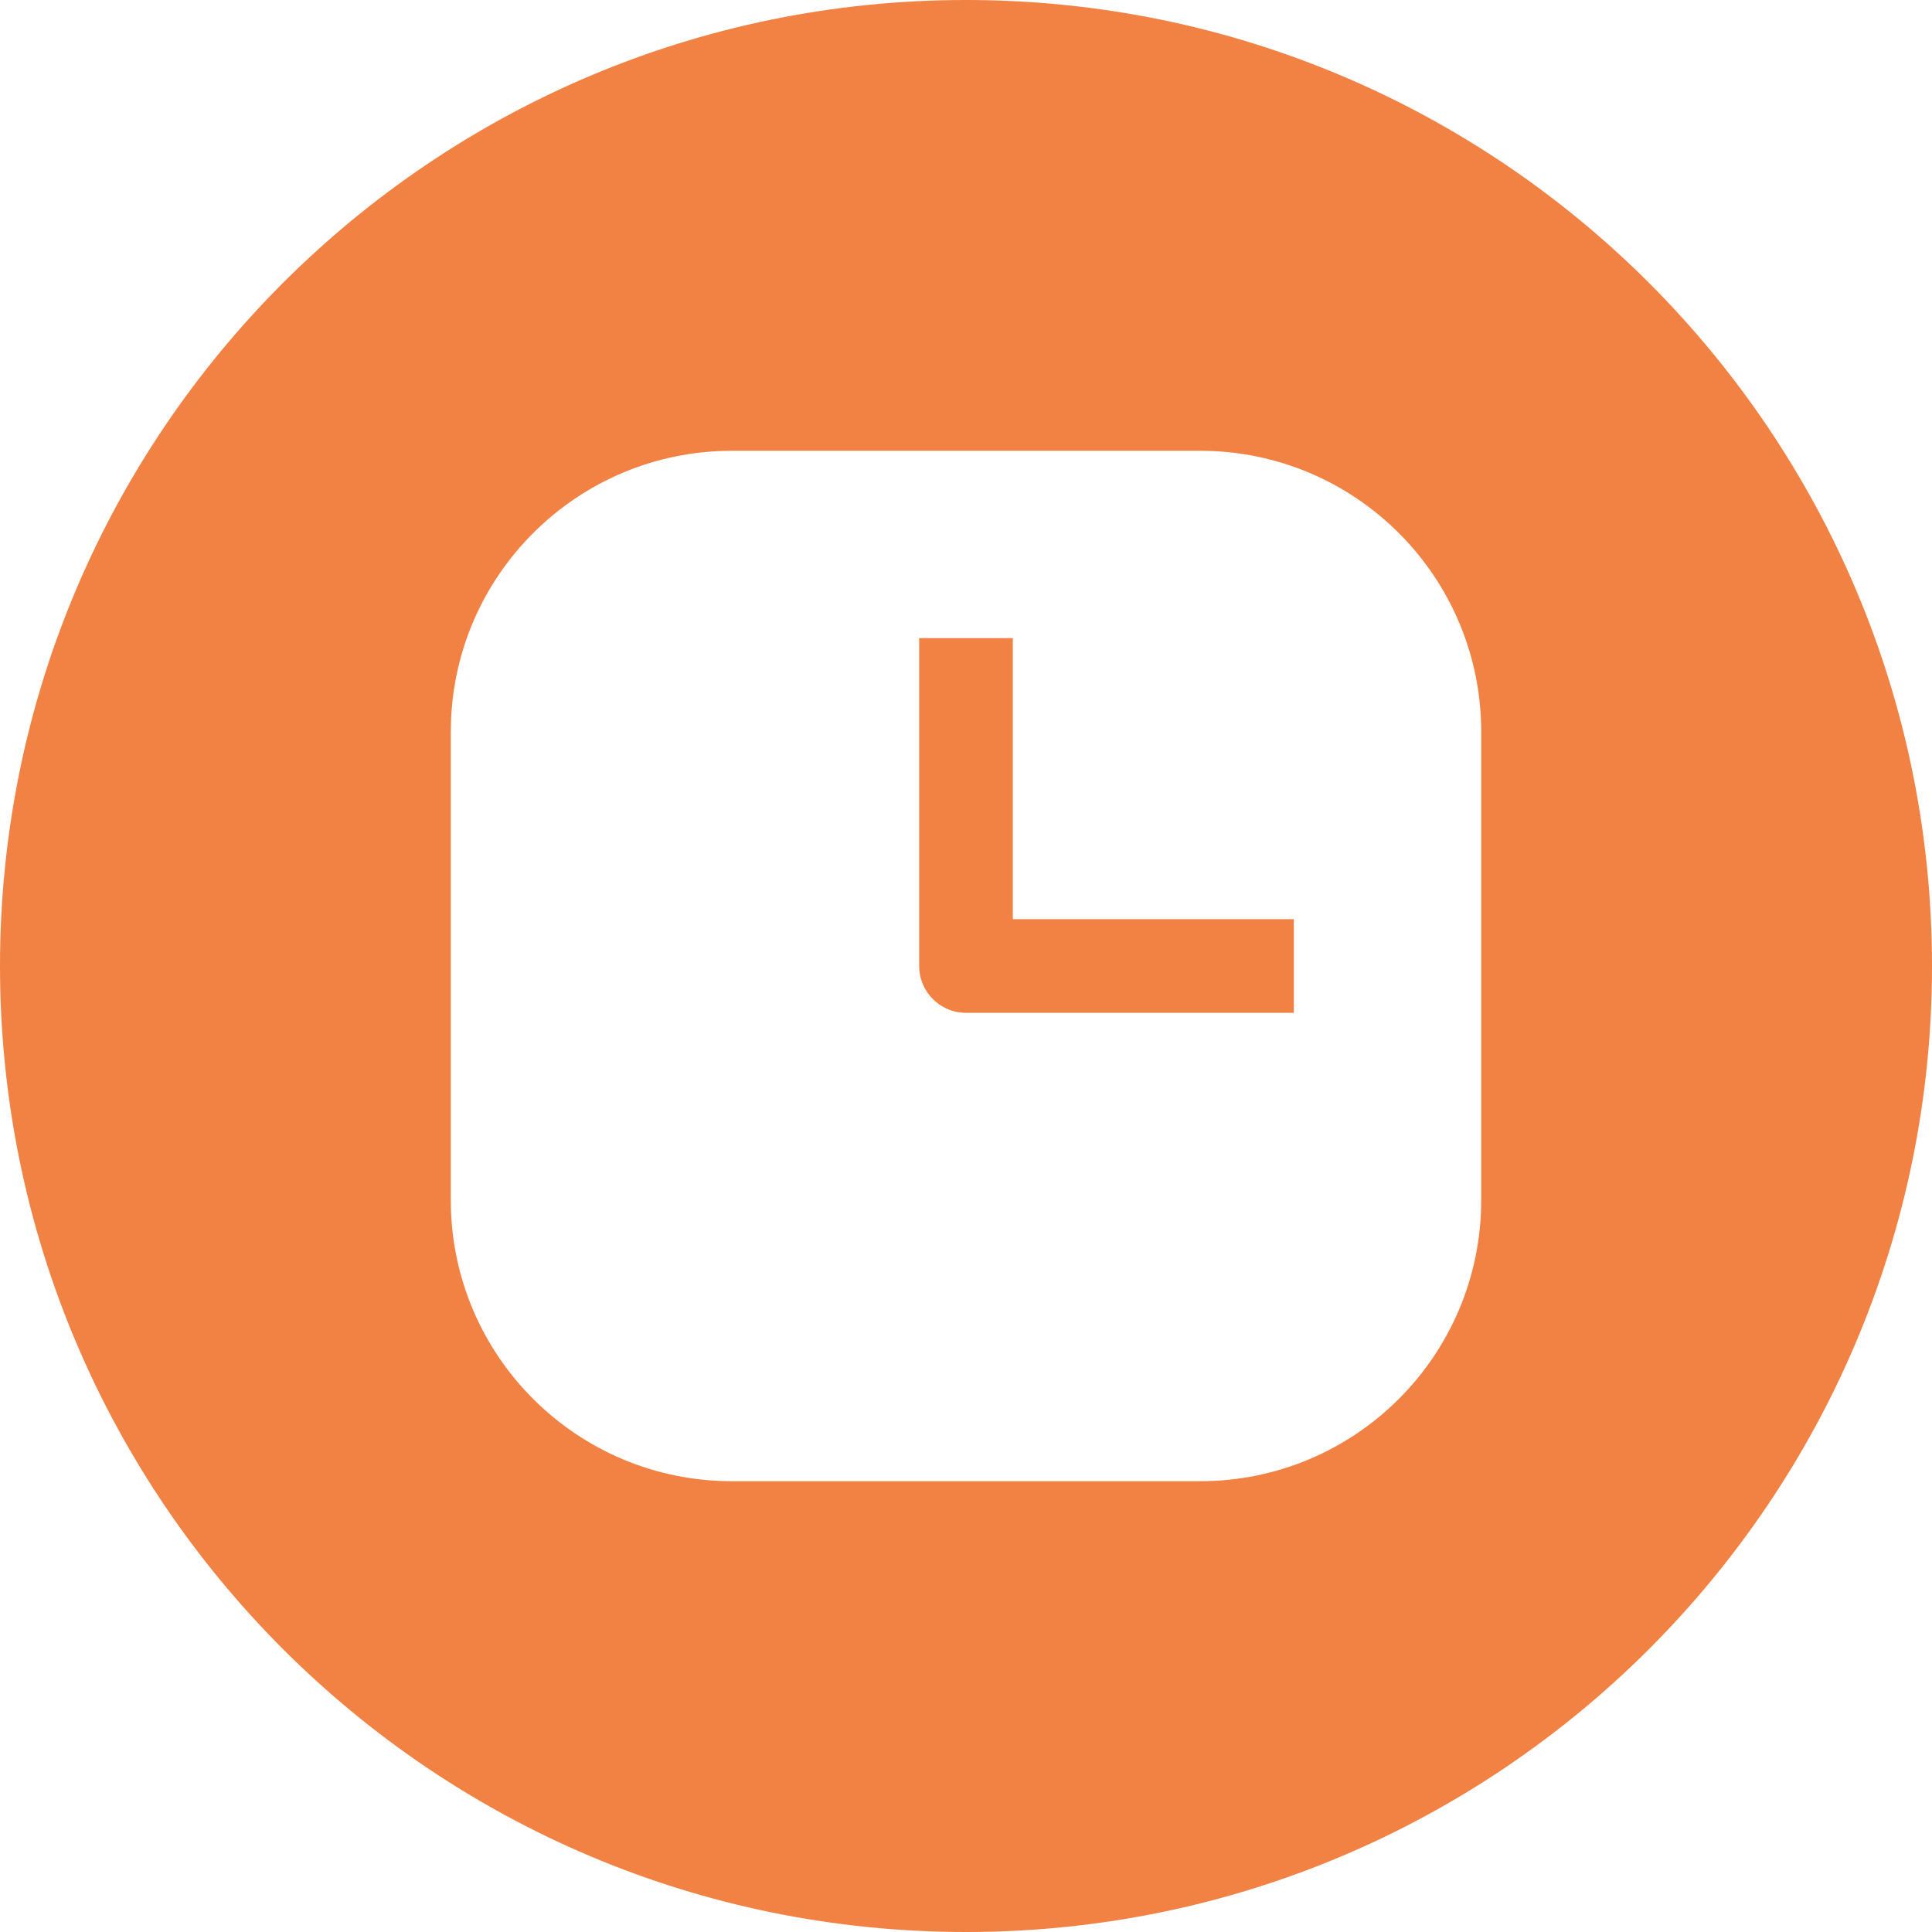 <?xml version="1.0" encoding="UTF-8" standalone="no"?><svg xmlns="http://www.w3.org/2000/svg" xmlns:xlink="http://www.w3.org/1999/xlink" fill="none" height="30" preserveAspectRatio="xMidYMid meet" style="fill: none" version="1" viewBox="1.0 1.0 30.0 30.0" width="30" zoomAndPan="magnify"><g id="change1_1"><path clip-rule="evenodd" d="M16 31C24.284 31 31 24.284 31 16C31 7.716 24.284 1 16 1C7.716 1 1 7.716 1 16C1 24.284 7.716 31 16 31ZM12.364 8C9.954 8 8 9.954 8 12.364V19.636C8 22.046 9.954 24 12.364 24H19.636C22.046 24 24 22.046 24 19.636V12.364C24 9.954 22.046 8 19.636 8H12.364ZM15.273 16V10.909H16.727V15.273H21.091V16.727H16C15.598 16.727 15.273 16.402 15.273 16Z" fill="#f18243" fill-rule="evenodd"/></g></svg>